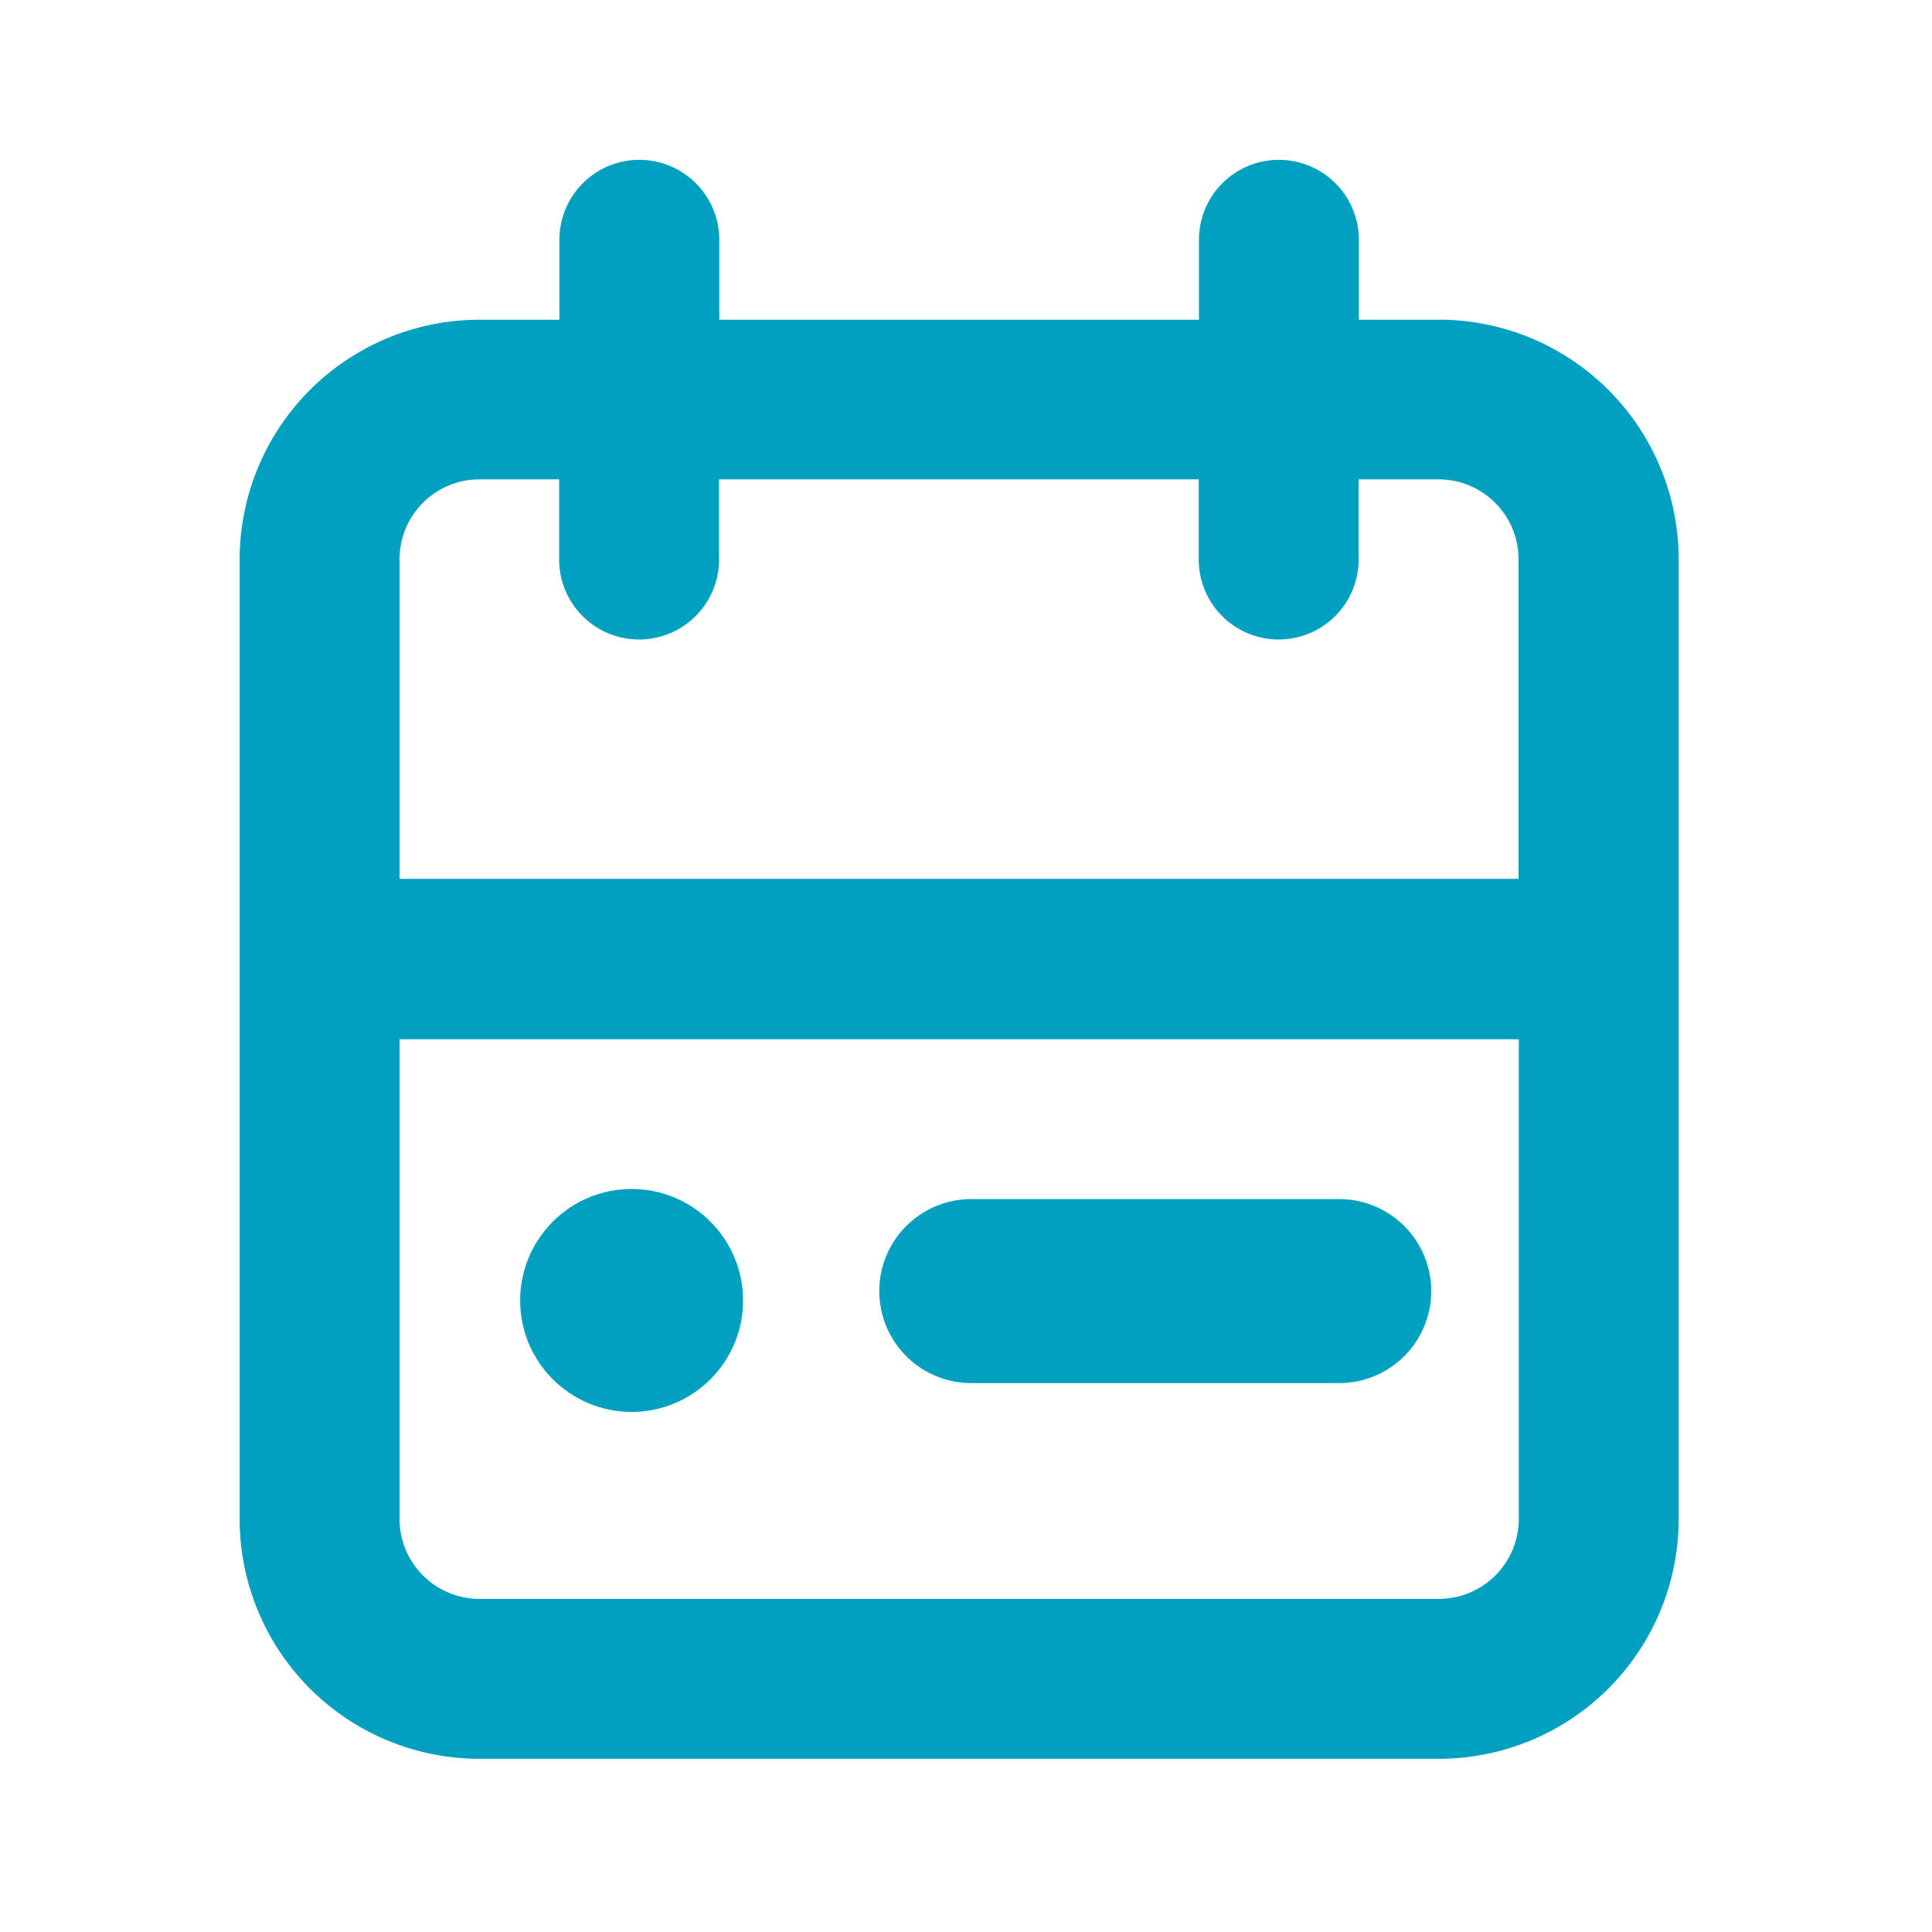 <svg xmlns="http://www.w3.org/2000/svg" width="26" height="26" viewBox="0 0 26 26">
  <g id="Layer_2" data-name="Layer 2" transform="translate(-0.002 -0.001)">
    <g id="calendar" transform="translate(0.002 0.002)">
      <rect id="Rectangle_1035" data-name="Rectangle 1035" width="26" height="26" transform="translate(0 0)" fill="#00a0c0" opacity="0"/>
      <path id="Path_6960" data-name="Path 6960" d="M19.138,4.152H18.062V3.076a1.076,1.076,0,0,0-2.152,0V4.152H9.455V3.076a1.076,1.076,0,1,0-2.152,0V4.152H6.228A3.228,3.228,0,0,0,3,7.379V20.29a3.228,3.228,0,0,0,3.228,3.228H19.138a3.228,3.228,0,0,0,3.228-3.228V7.379a3.228,3.228,0,0,0-3.228-3.228ZM6.228,6.3H7.3V7.379a1.076,1.076,0,1,0,2.152,0V6.3h6.455V7.379a1.076,1.076,0,0,0,2.152,0V6.3h1.076a1.076,1.076,0,0,1,1.076,1.076v4.3H5.152v-4.3A1.076,1.076,0,0,1,6.228,6.3ZM19.138,21.366H6.228A1.076,1.076,0,0,1,5.152,20.29V13.835H20.214V20.29A1.076,1.076,0,0,1,19.138,21.366Z" transform="translate(0.225 0.15)" fill="#00a0c0"/>
      <circle id="Ellipse_132" data-name="Ellipse 132" cx="1.5" cy="1.5" r="1.5" transform="translate(7 16)" fill="#00a0c0"/>
      <path id="Path_6961" data-name="Path 6961" d="M17.19,15H12.238a1.238,1.238,0,0,0,0,2.476H17.19a1.238,1.238,0,1,0,0-2.476Z" transform="translate(0.833 1.136)" fill="#00a0c0"/>
    </g>
  </g>
</svg>
